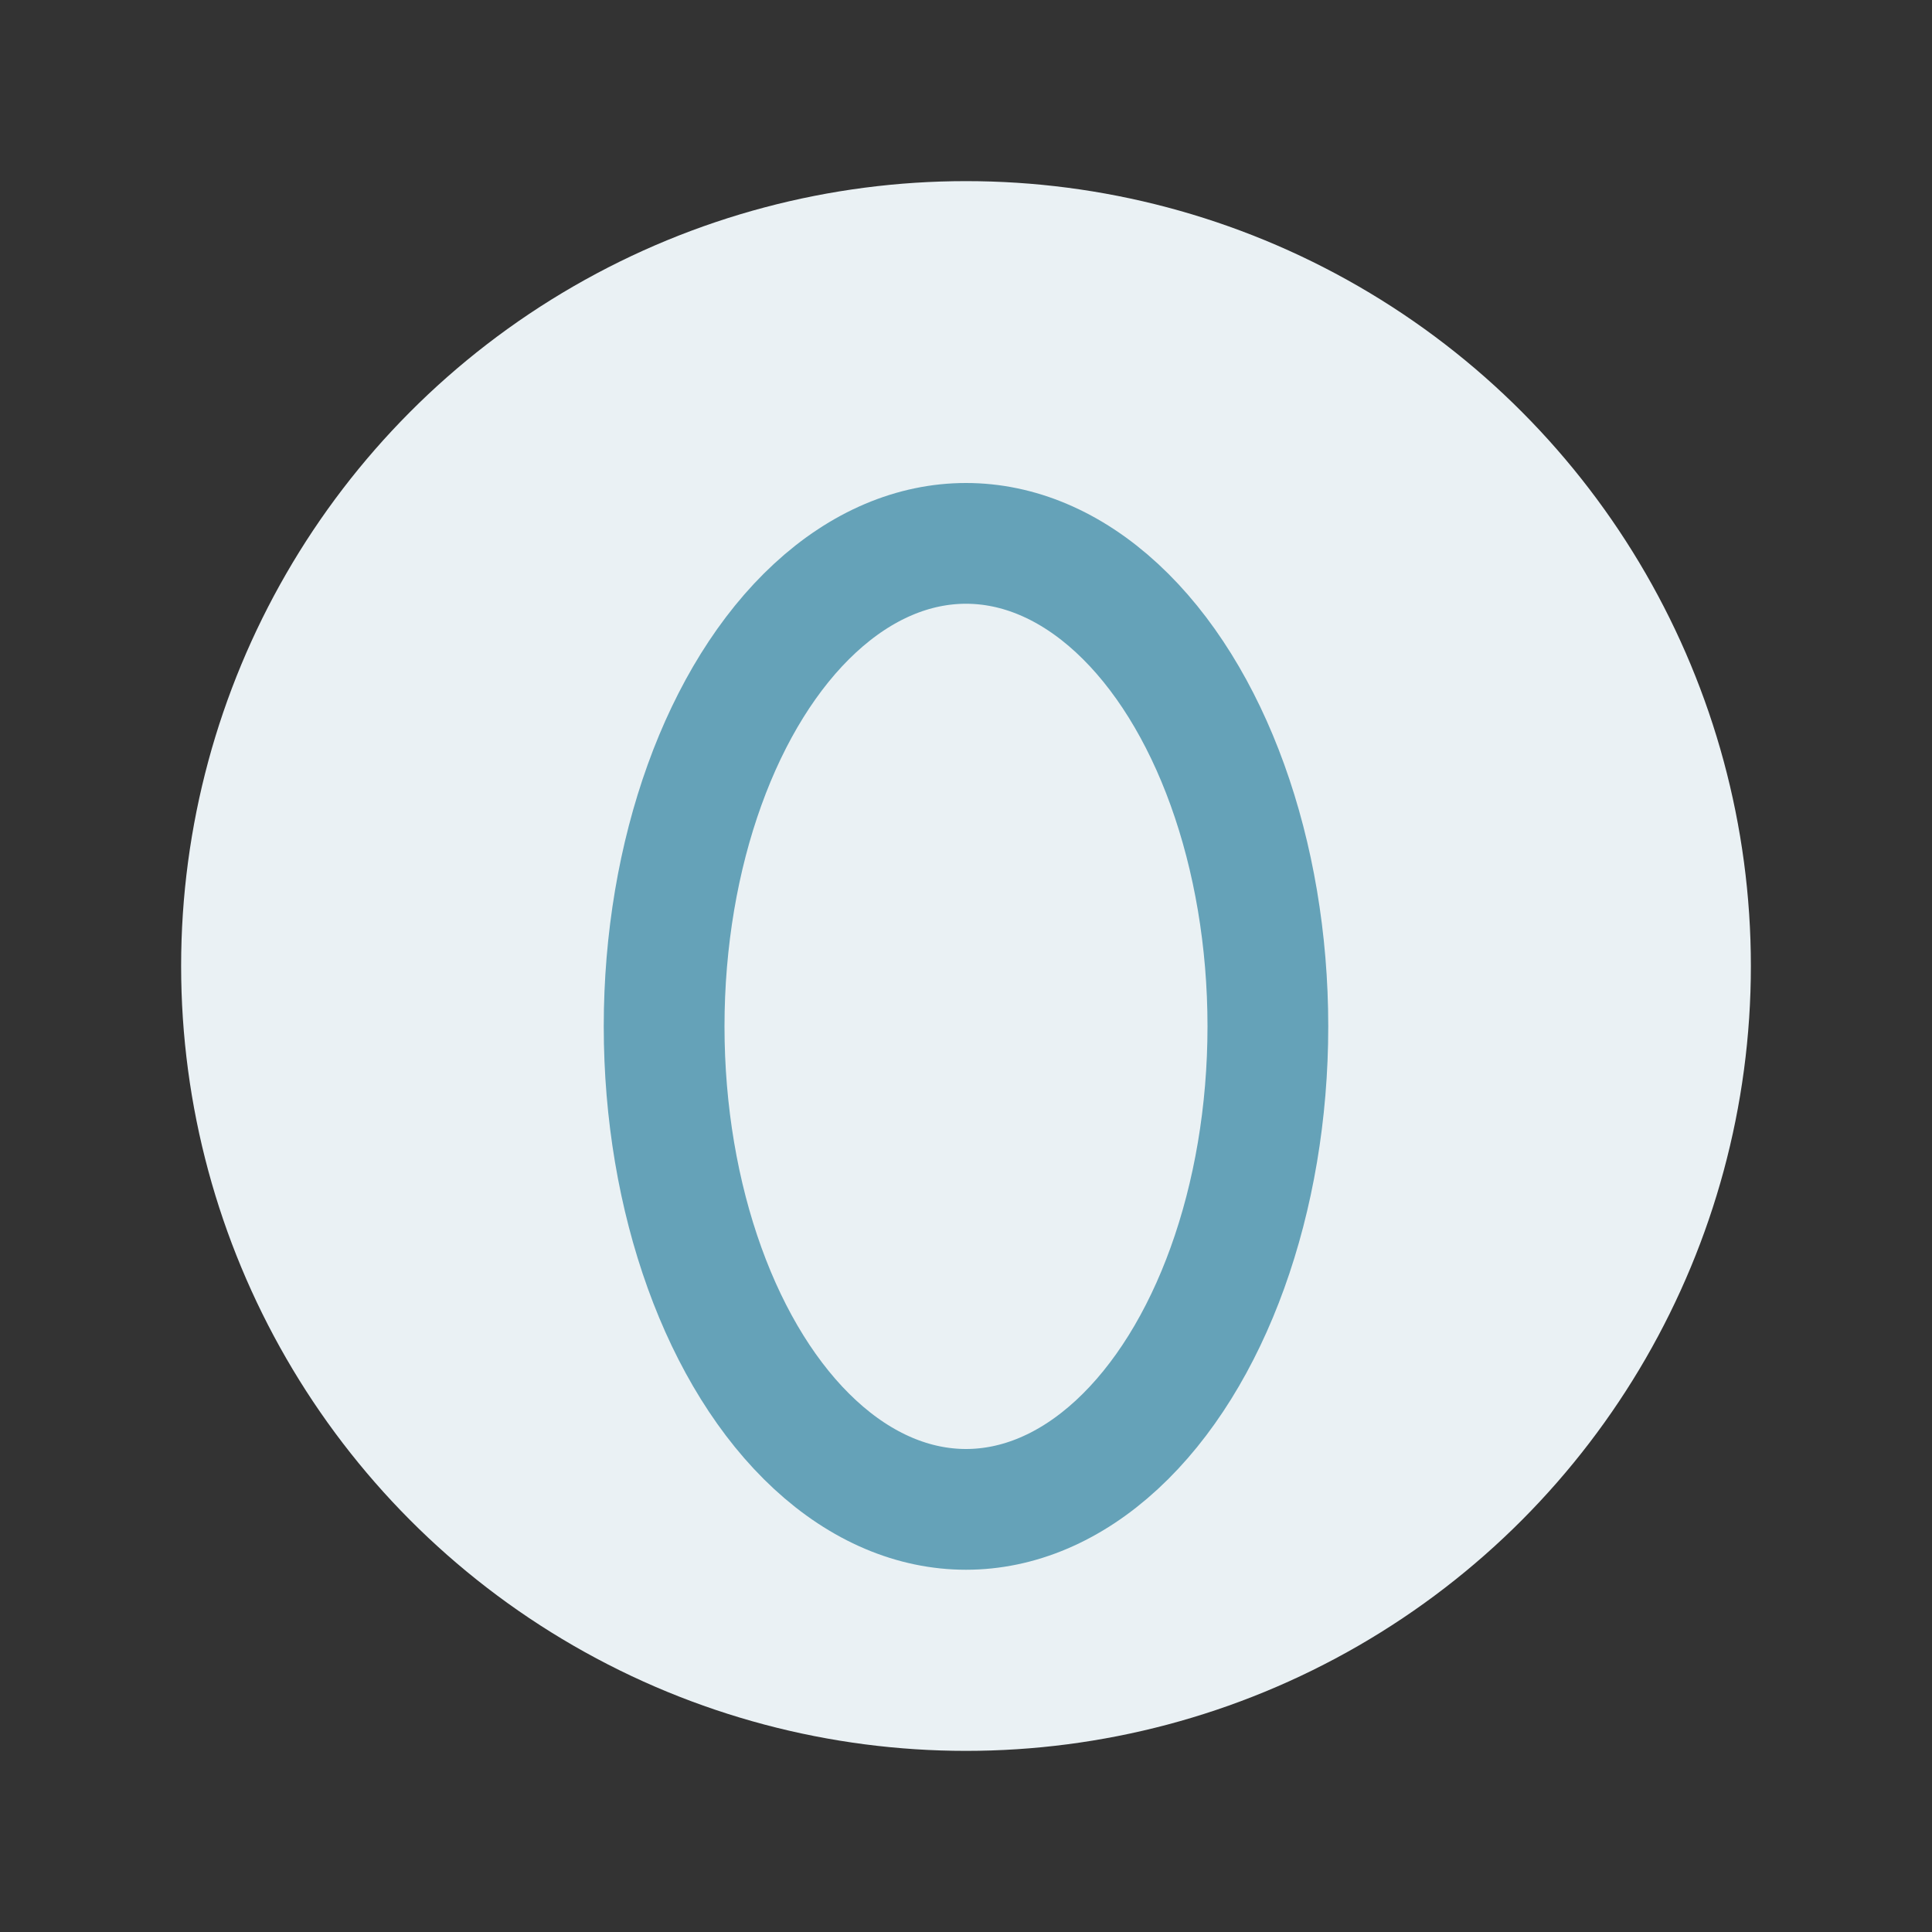 <?xml version="1.0" encoding="UTF-8"?>
<svg xmlns="http://www.w3.org/2000/svg" width="32" height="32" viewBox="0 0 32 32"><rect x="0" y="0" width="32" height="32" fill="#333333" stroke="none"/><circle cx="16" cy="16" r="13" fill="#EAF1F4"/><ellipse cx="16" cy="17" rx="5" ry="8" fill="none" stroke="#65A2B8" stroke-width="2"/></svg>